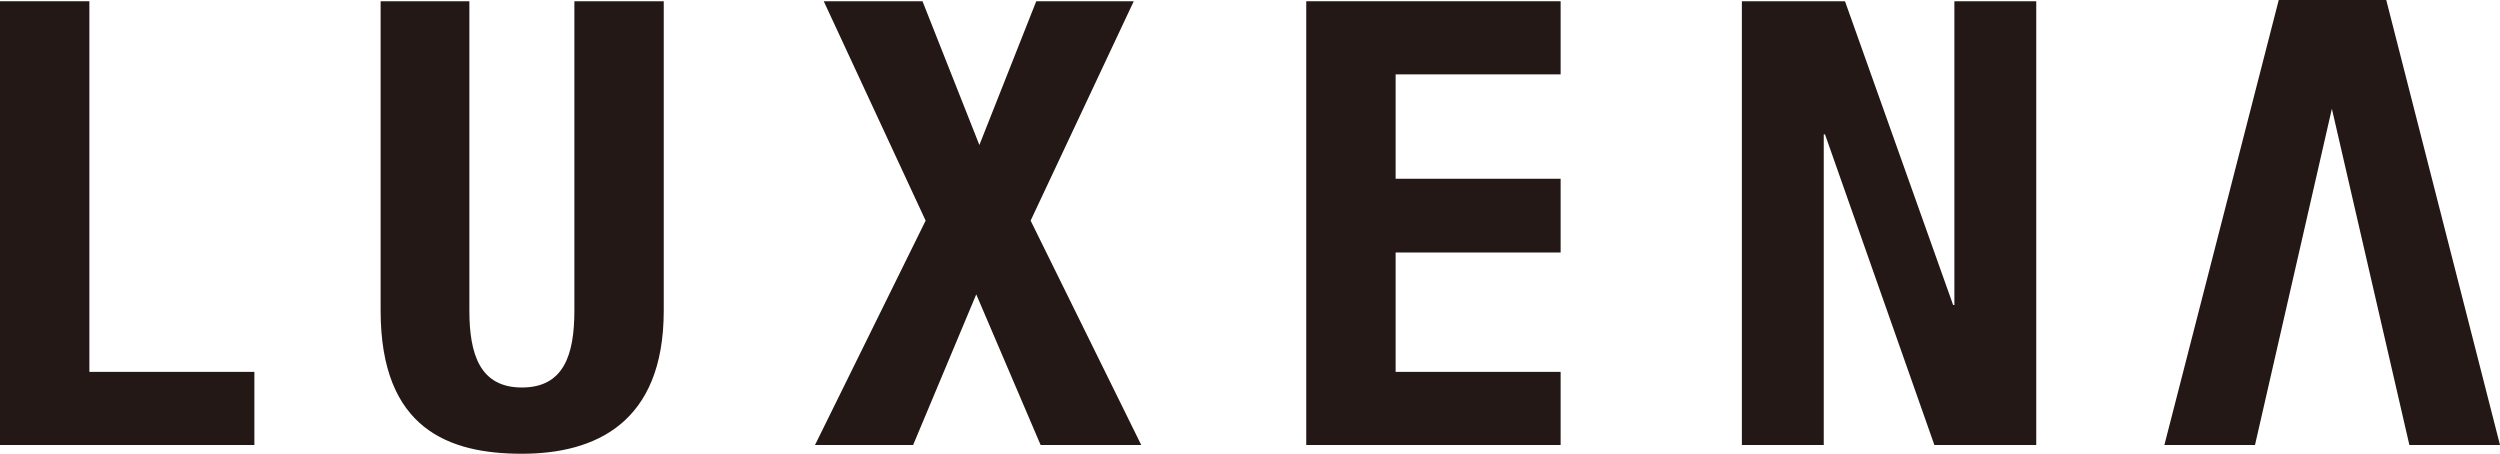 <?xml version="1.0" encoding="UTF-8"?>
<svg id="_レイヤー_2" data-name="レイヤー 2" xmlns="http://www.w3.org/2000/svg" viewBox="0 0 2227.93 404.369">
  <defs>
    <style>
      .cls-1 {
        fill: #231815;
      }
    </style>
  </defs>
  <g id="_テキスト" data-name="テキスト">
    <g>
      <polyline class="cls-1" points="1010.366 1.114 923.477 1.114 872.792 129.22 822.106 1.114 734.103 1.114 824.891 196.615 726.305 396.572 813.752 396.572 870.007 262.339 927.376 396.572 1017.05 396.572 918.464 196.615 1010.366 1.114"/>
      <polyline class="cls-1" points="1243.742 225.021 1390.786 225.021 1390.786 159.297 1243.742 159.297 1243.742 66.281 1390.786 66.281 1390.786 1.114 1164.094 1.114 1164.094 396.572 1390.786 396.572 1390.786 331.405 1243.742 331.405 1243.742 225.021"/>
      <polyline class="cls-1" points="1741.685 271.808 1740.571 271.808 1644.213 1.114 1552.311 1.114 1552.311 396.572 1625.275 396.572 1625.275 119.751 1626.389 119.751 1723.861 396.572 1814.649 396.572 1814.649 1.114 1741.685 1.114 1741.685 271.808"/>
      <path class="cls-1" d="M465.08,404.369c64.61,0,126.435-26.735,126.435-127.549V1.114h-79.649v275.706c0,39.546-9.469,68.509-46.787,68.509-37.318,0-46.787-29.52-46.787-68.509V1.114h-79.092v275.706c0,105.827,61.268,127.549,125.878,127.549"/>
      <polyline class="cls-1" points="79.649 331.405 79.649 1.114 0 1.114 0 396.572 226.692 396.572 226.692 331.405 79.649 331.405"/>
      <polyline class="cls-1" points="2227.93 396.572 2126.559 0 2030.759 0 1928.831 396.572 2009.593 396.572 2078.102 96.915 2147.168 396.572 2227.93 396.572"/>
    </g>
  </g>
</svg>
